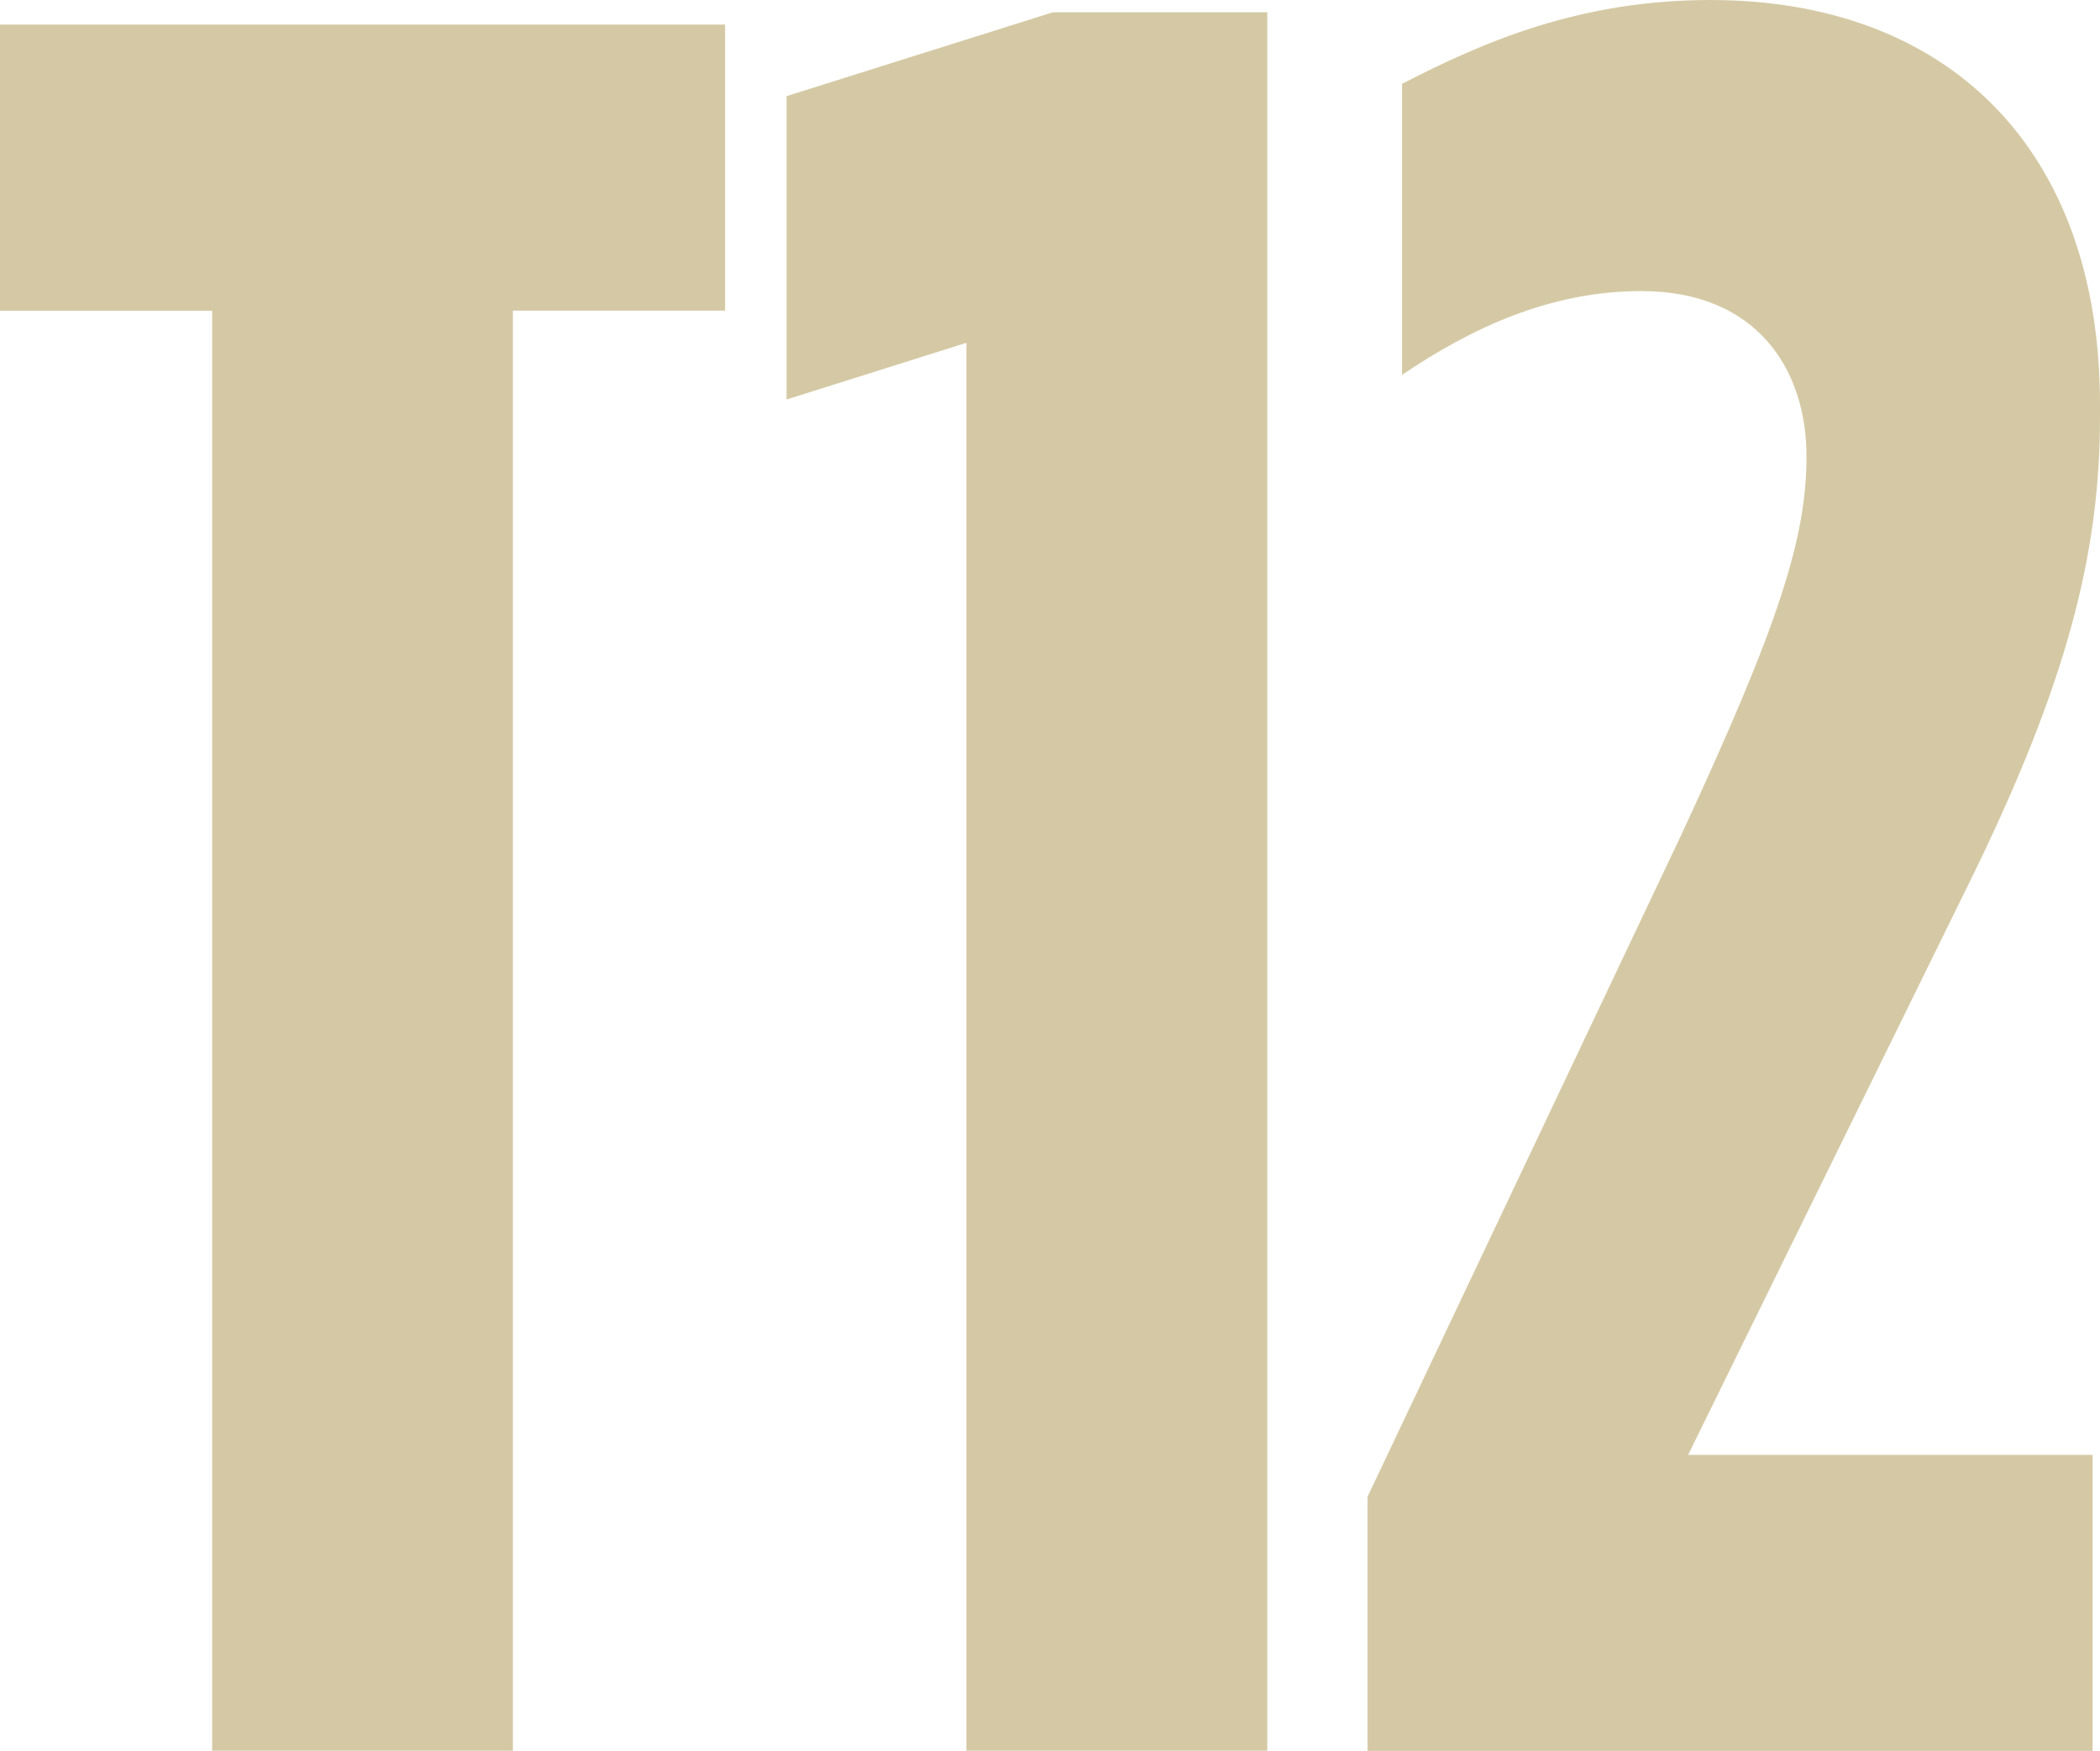 <svg xmlns="http://www.w3.org/2000/svg" id="Layer_2" viewBox="0 0 124.71 103.99"><defs><style>.cls-1{fill:#d5c9a5;}</style></defs><g id="Layer_1-2"><path class="cls-1" d="M12.6,18.46H0V1.46h43.06v16.99h-12.6v85.54H12.6V18.46Z"></path><path class="cls-1" d="M57.4,20.36l-10.69,3.37V5.71L62.52.73h12.74v103.26h-17.87V20.36Z"></path><path class="cls-1" d="M81.21,88.91l18.6-39.25c5.86-12.6,7.47-17.72,7.47-22.56,0-5.13-2.93-9.81-9.81-9.81-5.42,0-10.11,2.2-14.21,4.98V4.98c4.83-2.49,10.55-4.98,18.31-4.98,14.06,0,23.14,8.79,23.14,24.02v.73c0,8.06-1.9,15.82-7.91,27.98l-16.55,33.69h24.02v17.58h-43.06v-15.09Z"></path></g></svg>